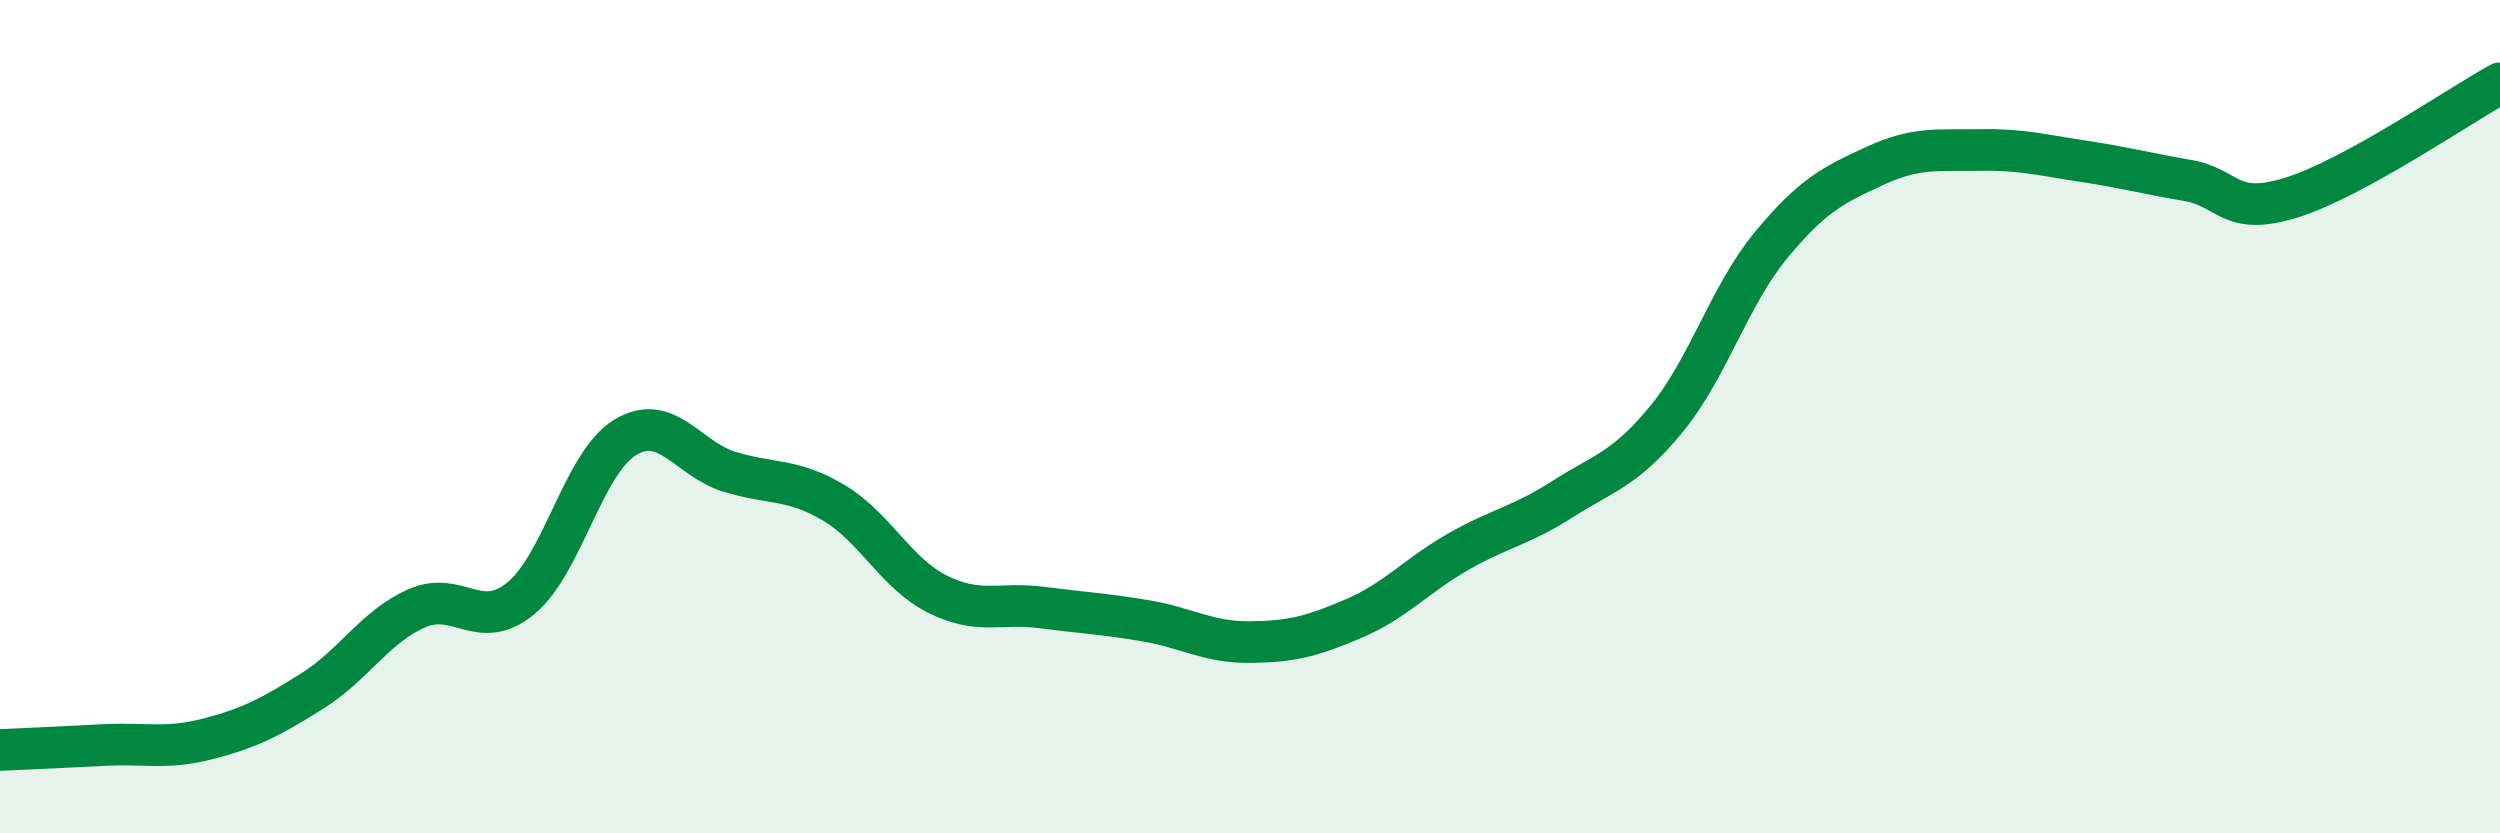 
    <svg width="60" height="20" viewBox="0 0 60 20" xmlns="http://www.w3.org/2000/svg">
      <path
        d="M 0,18 C 0.5,17.98 1.5,17.93 2.5,17.88 C 3.5,17.83 4,17.99 5,17.73 C 6,17.47 6.5,17.21 7.5,16.58 C 8.5,15.95 9,15.04 10,14.6 C 11,14.16 11.5,15.18 12.5,14.36 C 13.5,13.54 14,11.11 15,10.5 C 16,9.89 16.5,11.01 17.5,11.32 C 18.5,11.63 19,11.47 20,12.06 C 21,12.65 21.5,13.76 22.5,14.26 C 23.5,14.76 24,14.45 25,14.58 C 26,14.71 26.5,14.73 27.5,14.9 C 28.5,15.07 29,15.42 30,15.41 C 31,15.4 31.5,15.27 32.5,14.84 C 33.5,14.41 34,13.81 35,13.24 C 36,12.67 36.5,12.62 37.5,11.98 C 38.5,11.34 39,11.27 40,10.05 C 41,8.83 41.5,7.1 42.5,5.89 C 43.5,4.68 44,4.44 45,3.98 C 46,3.52 46.5,3.62 47.5,3.6 C 48.5,3.58 49,3.72 50,3.87 C 51,4.02 51.5,4.16 52.5,4.33 C 53.5,4.5 53.5,5.21 55,4.74 C 56.5,4.27 59,2.55 60,2L60 20L0 20Z"
        fill="#008740"
        opacity="0.1"
        stroke-linecap="round"
        stroke-linejoin="round"
      />
      <path
        d="M 0,18 C 0.5,17.98 1.5,17.93 2.5,17.88 C 3.5,17.83 4,17.99 5,17.73 C 6,17.47 6.5,17.21 7.5,16.58 C 8.5,15.95 9,15.04 10,14.6 C 11,14.16 11.5,15.18 12.5,14.36 C 13.5,13.54 14,11.11 15,10.5 C 16,9.89 16.5,11.01 17.5,11.32 C 18.5,11.63 19,11.47 20,12.06 C 21,12.65 21.5,13.76 22.5,14.26 C 23.5,14.76 24,14.45 25,14.58 C 26,14.71 26.5,14.73 27.5,14.9 C 28.5,15.07 29,15.42 30,15.41 C 31,15.4 31.5,15.27 32.5,14.84 C 33.5,14.41 34,13.81 35,13.24 C 36,12.67 36.5,12.62 37.5,11.98 C 38.5,11.34 39,11.27 40,10.05 C 41,8.83 41.5,7.1 42.5,5.89 C 43.5,4.68 44,4.44 45,3.98 C 46,3.52 46.5,3.62 47.5,3.6 C 48.5,3.58 49,3.72 50,3.87 C 51,4.02 51.5,4.16 52.5,4.33 C 53.5,4.5 53.5,5.21 55,4.74 C 56.5,4.27 59,2.55 60,2"
        stroke="#008740"
        stroke-width="1"
        fill="none"
        stroke-linecap="round"
        stroke-linejoin="round"
      />
    </svg>
  